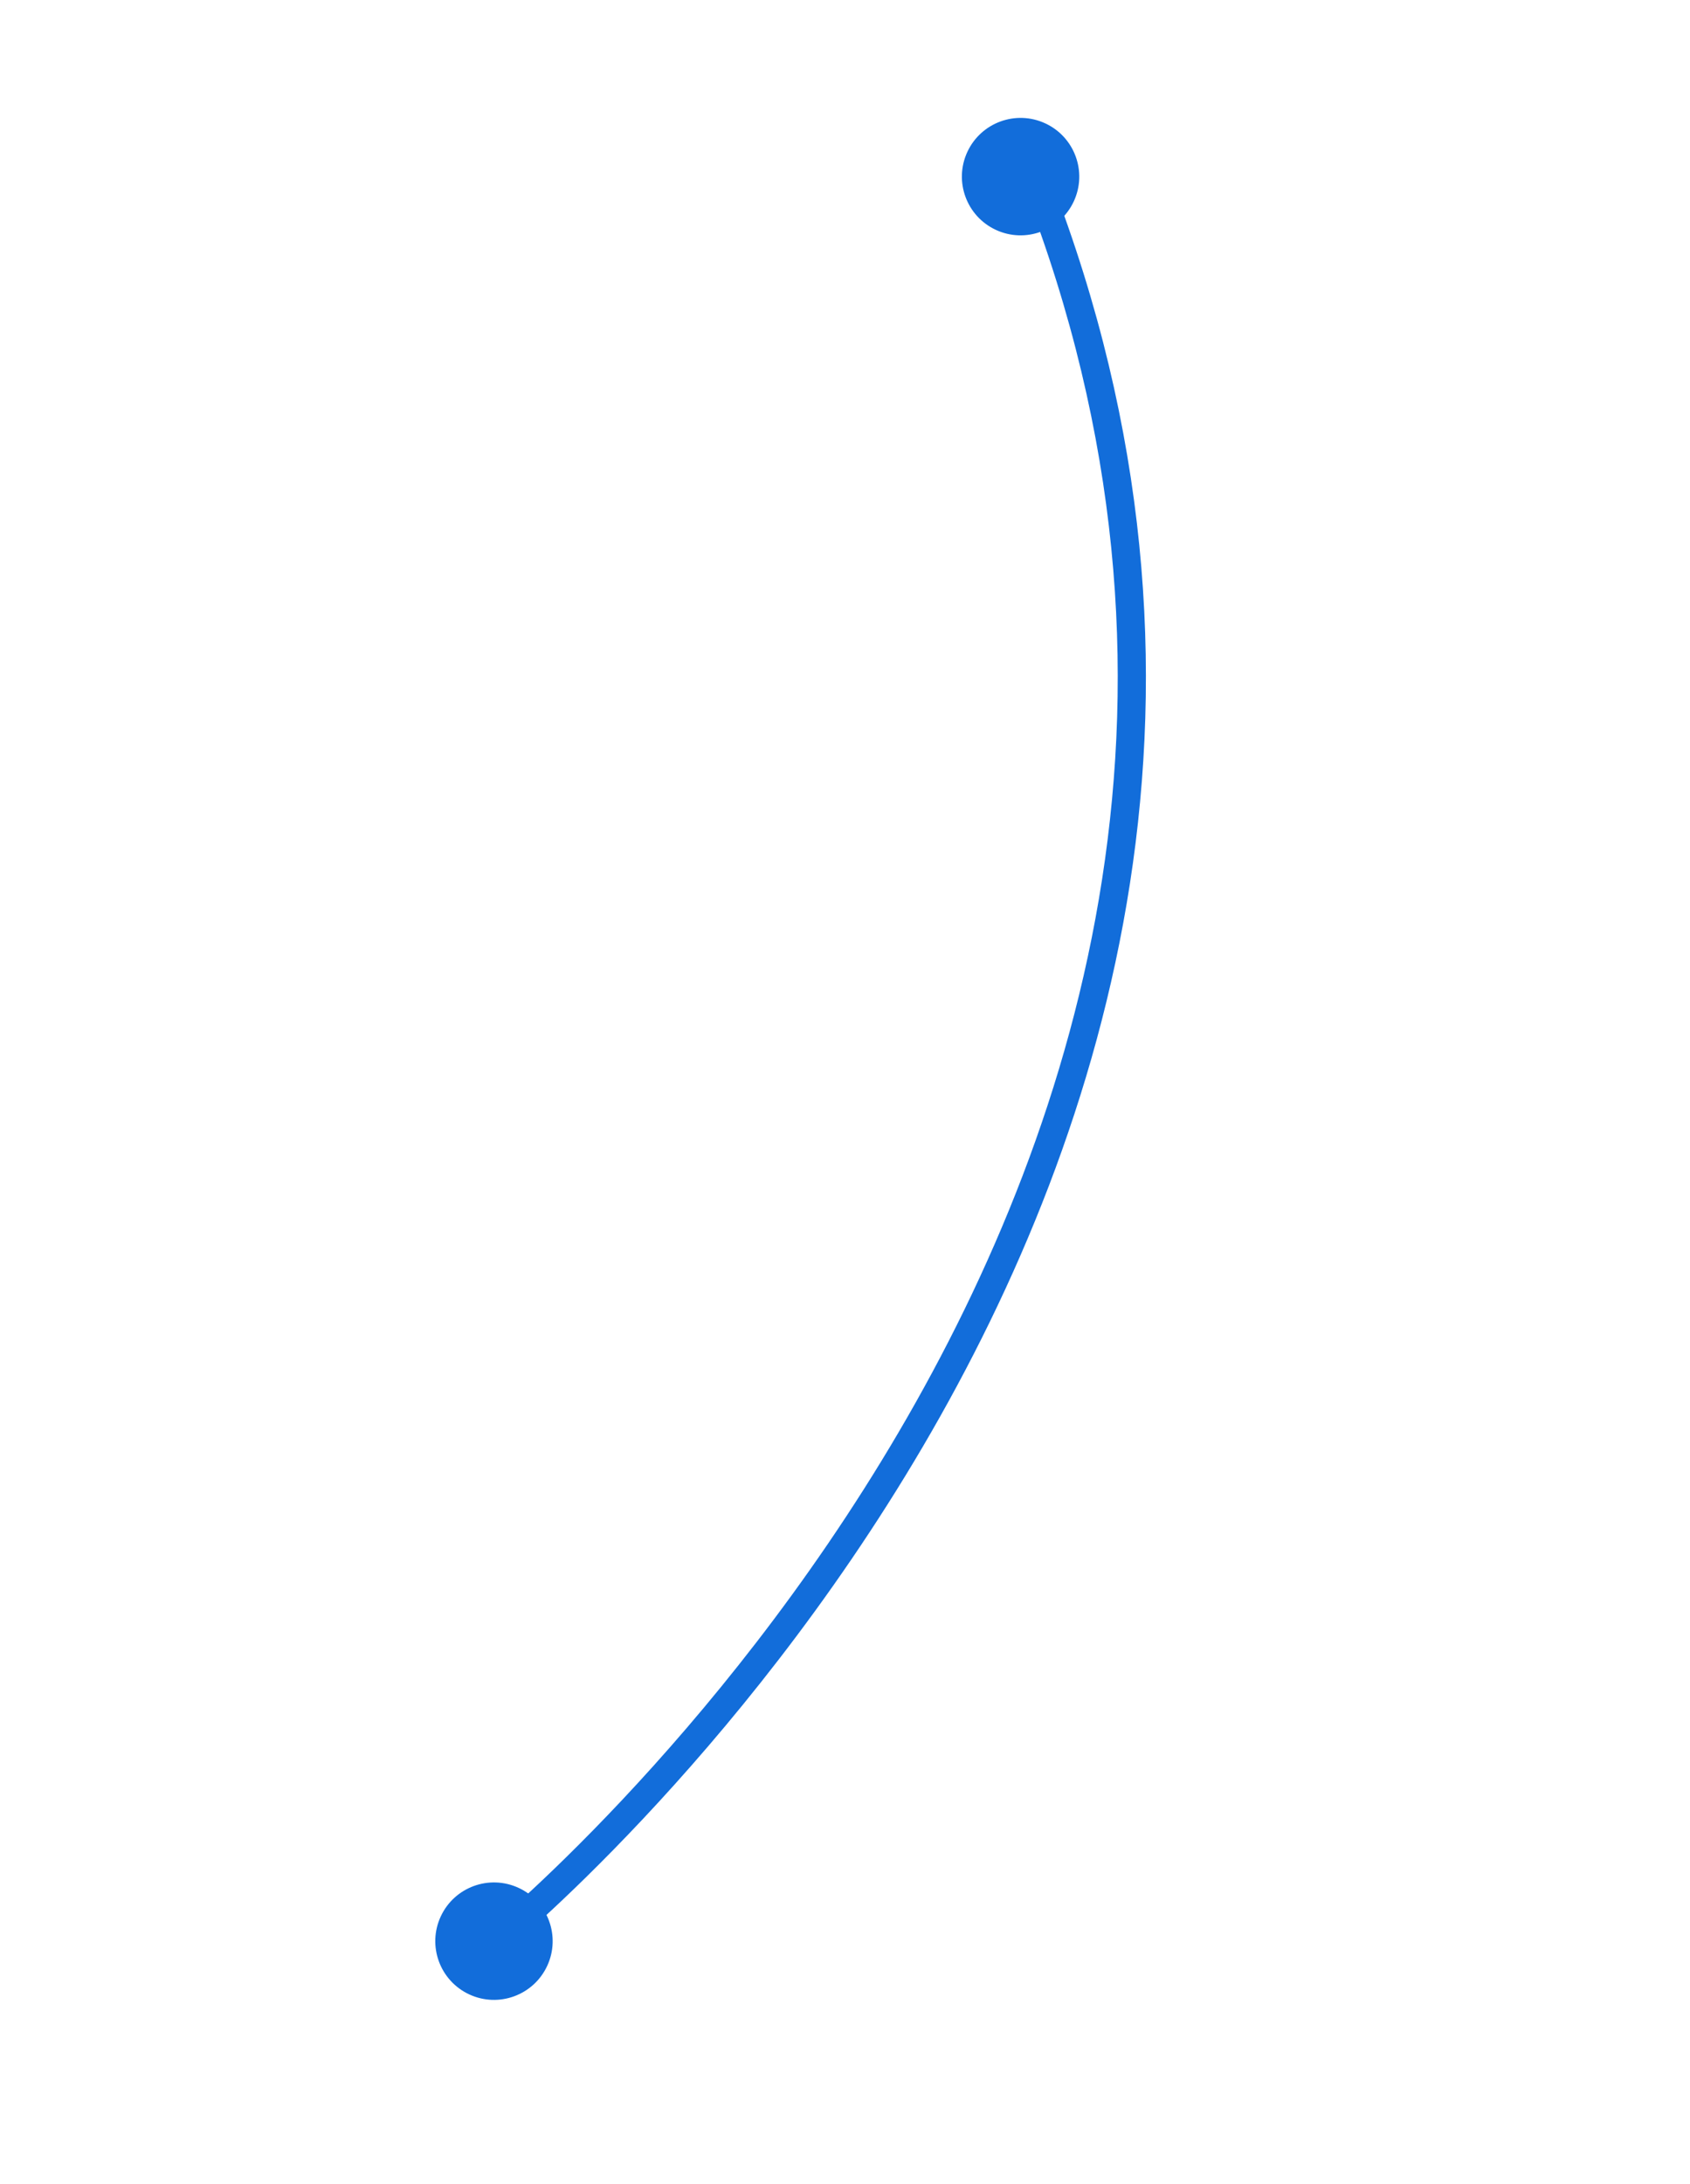 <svg width="72" height="93" viewBox="0 0 72 93" fill="none" xmlns="http://www.w3.org/2000/svg">
<path d="M21 82.75C21 82.75 60.75 50.5 44.179 7.785" stroke="#126DDA" stroke-width="1.2"/>
<circle cx="43.48" cy="7.521" r="2.5" transform="rotate(-65.128 43.48 7.521)" fill="#126DDA"/>
<circle cx="21.045" cy="82.655" r="2.5" transform="rotate(-65.128 21.045 82.655)" fill="#126DDA"/>
</svg>

